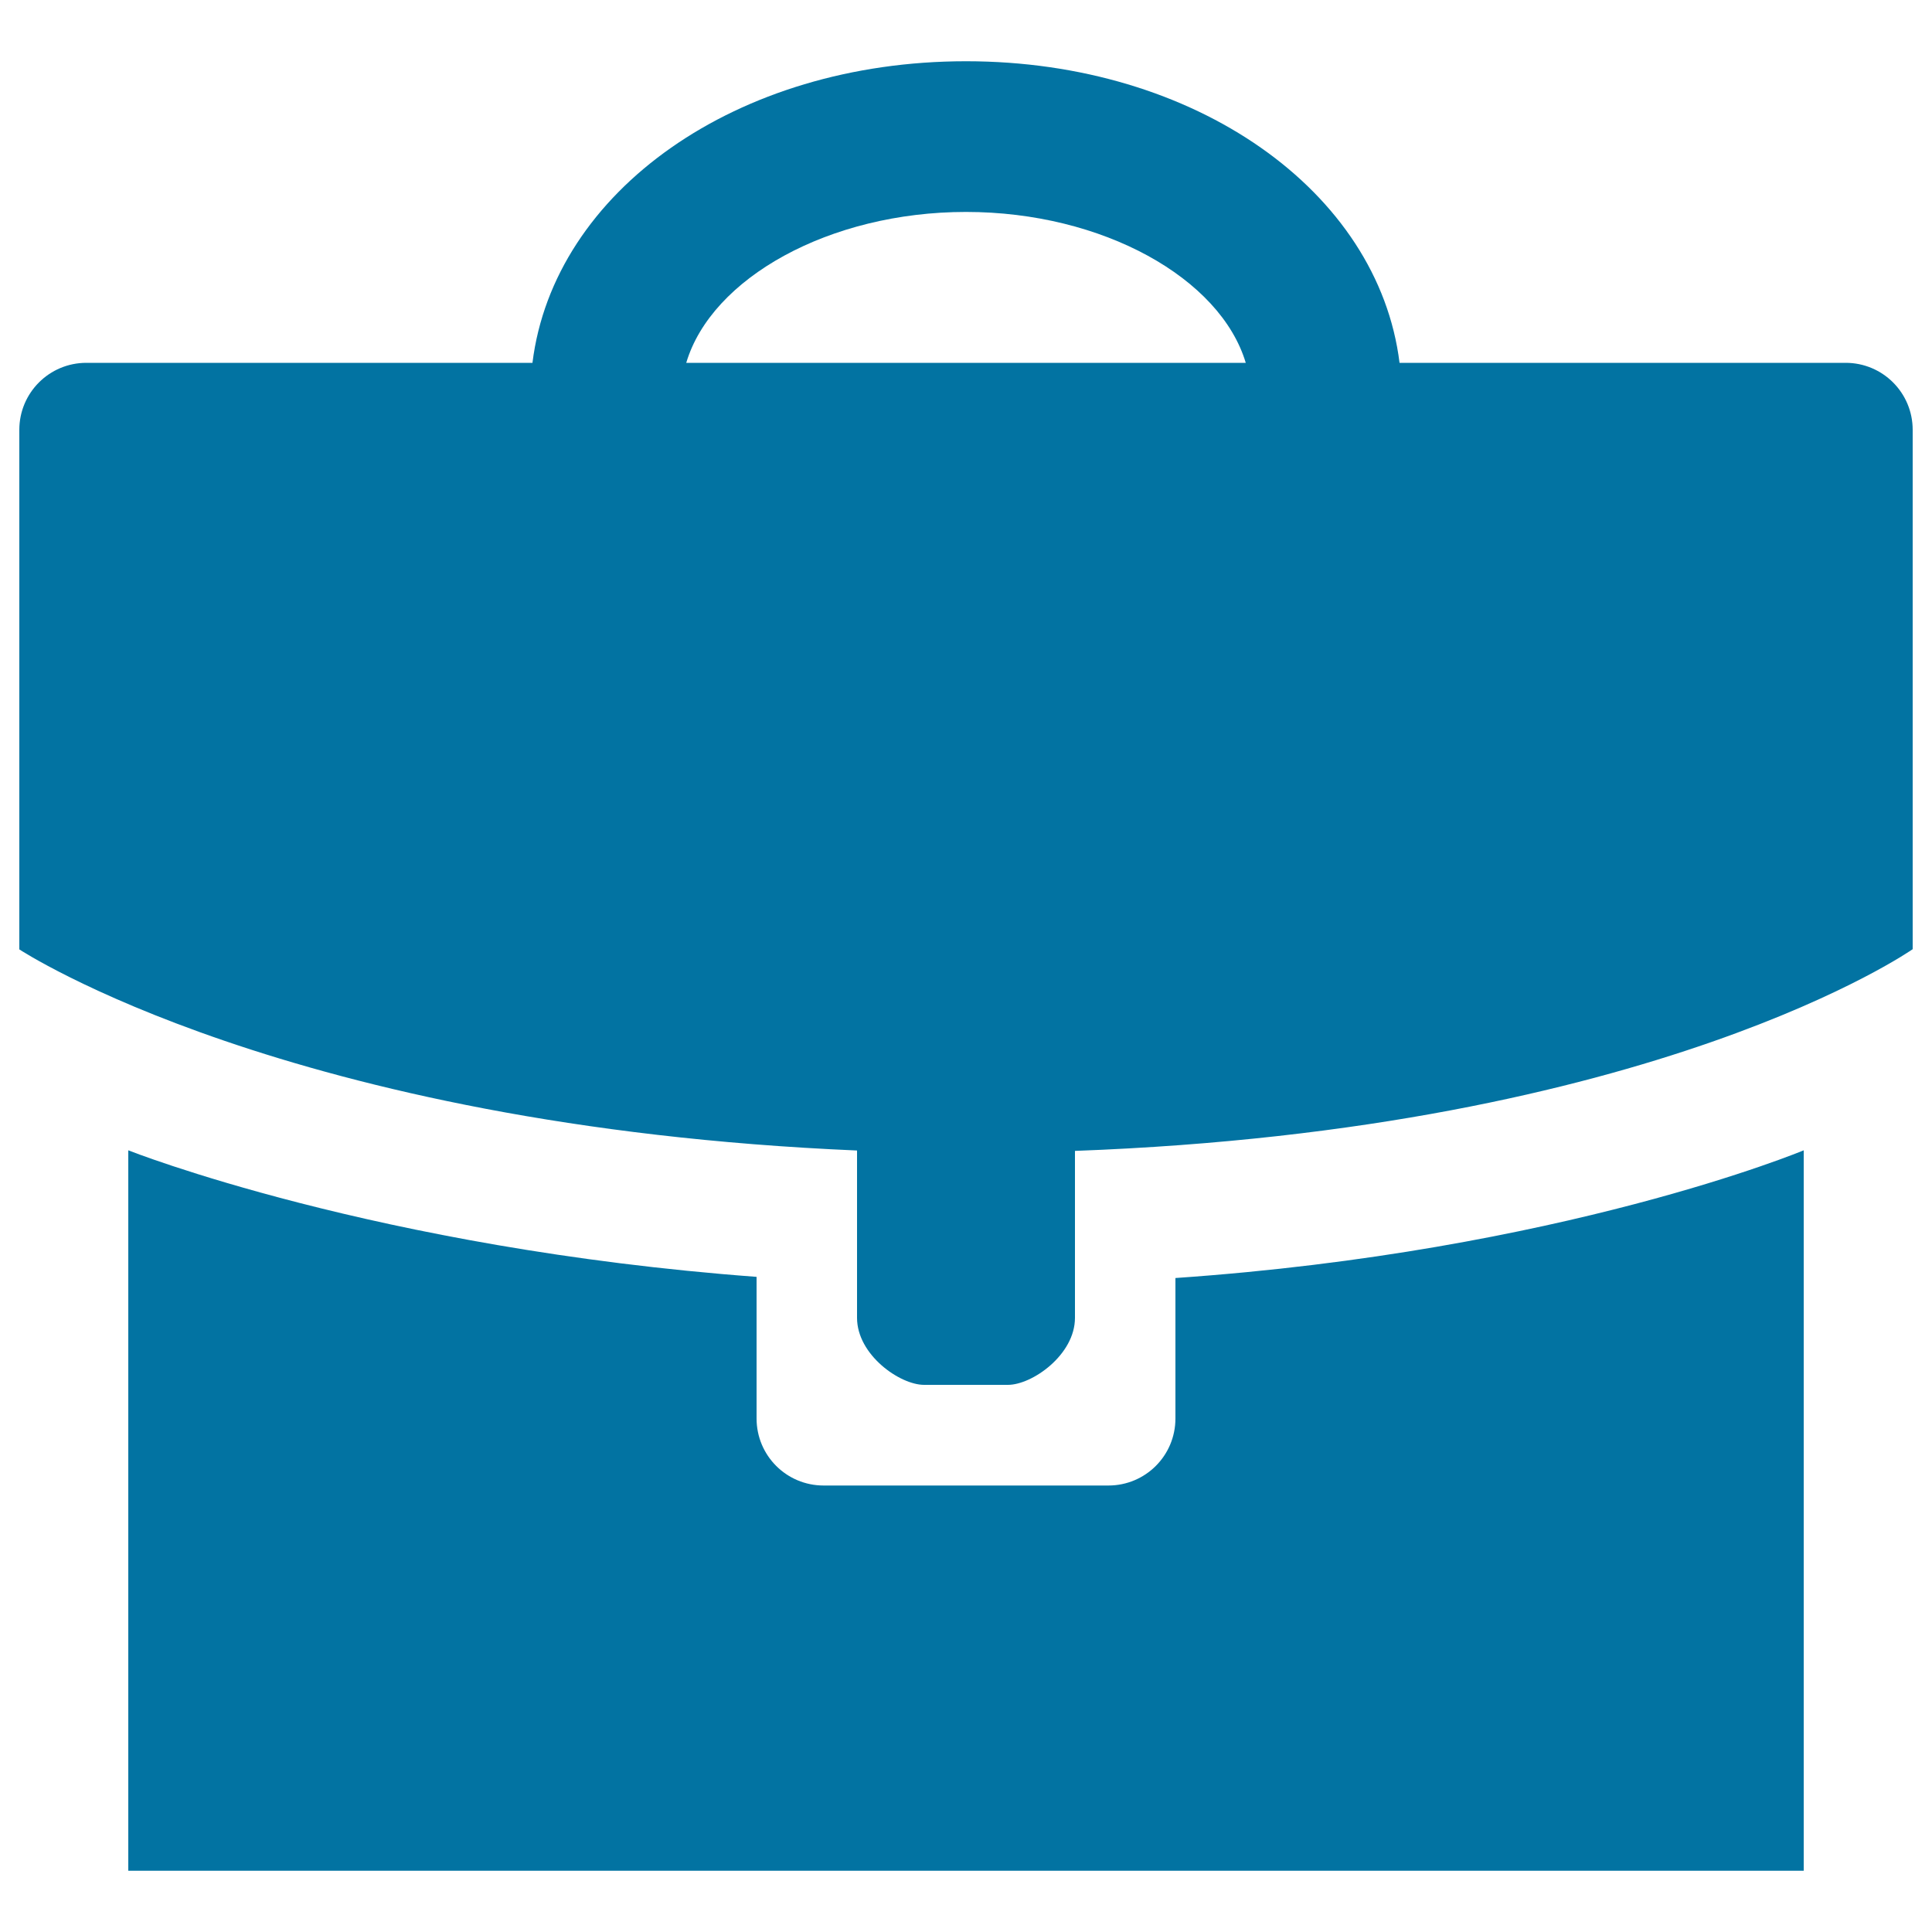 <svg xmlns="http://www.w3.org/2000/svg" viewBox="0 0 1000 1000" style="fill:#0273a2">
<title>Portfolio Black Design SVG icon</title>
<g><g><path d="M66.4,595.4v372.9h867.2V595.4c0,0-125.3,52.3-325.2,66.1v72.7c0,19.2-15.5,34.7-34.7,34.7H426.3c-19.2,0-34.7-15.5-34.7-34.7v-73.3C194.4,646.2,66.4,595.4,66.4,595.4z"/><path d="M443.6,682.1c0,19.2,22.2,34.7,34.7,34.7h43.4c12.5,0,34.7-15.5,34.7-34.7v-86.4C856.8,584.6,990,491.3,990,491.3V222.5c0-19.2-15.5-34.7-34.7-34.7H724.4C713.4,99,618.8,31.7,500,31.7c-118.8,0-213.4,67.3-224.4,156.1H44.7c-19.2,0-34.7,15.5-34.7,34.7v268.9c0,0,138.7,91.5,433.6,104.1V682.1z M355.2,187.8c13-43.8,74-78.1,144.8-78.1c70.8,0,131.7,34.3,144.8,78.1H355.2z"/></g></g>
</svg>